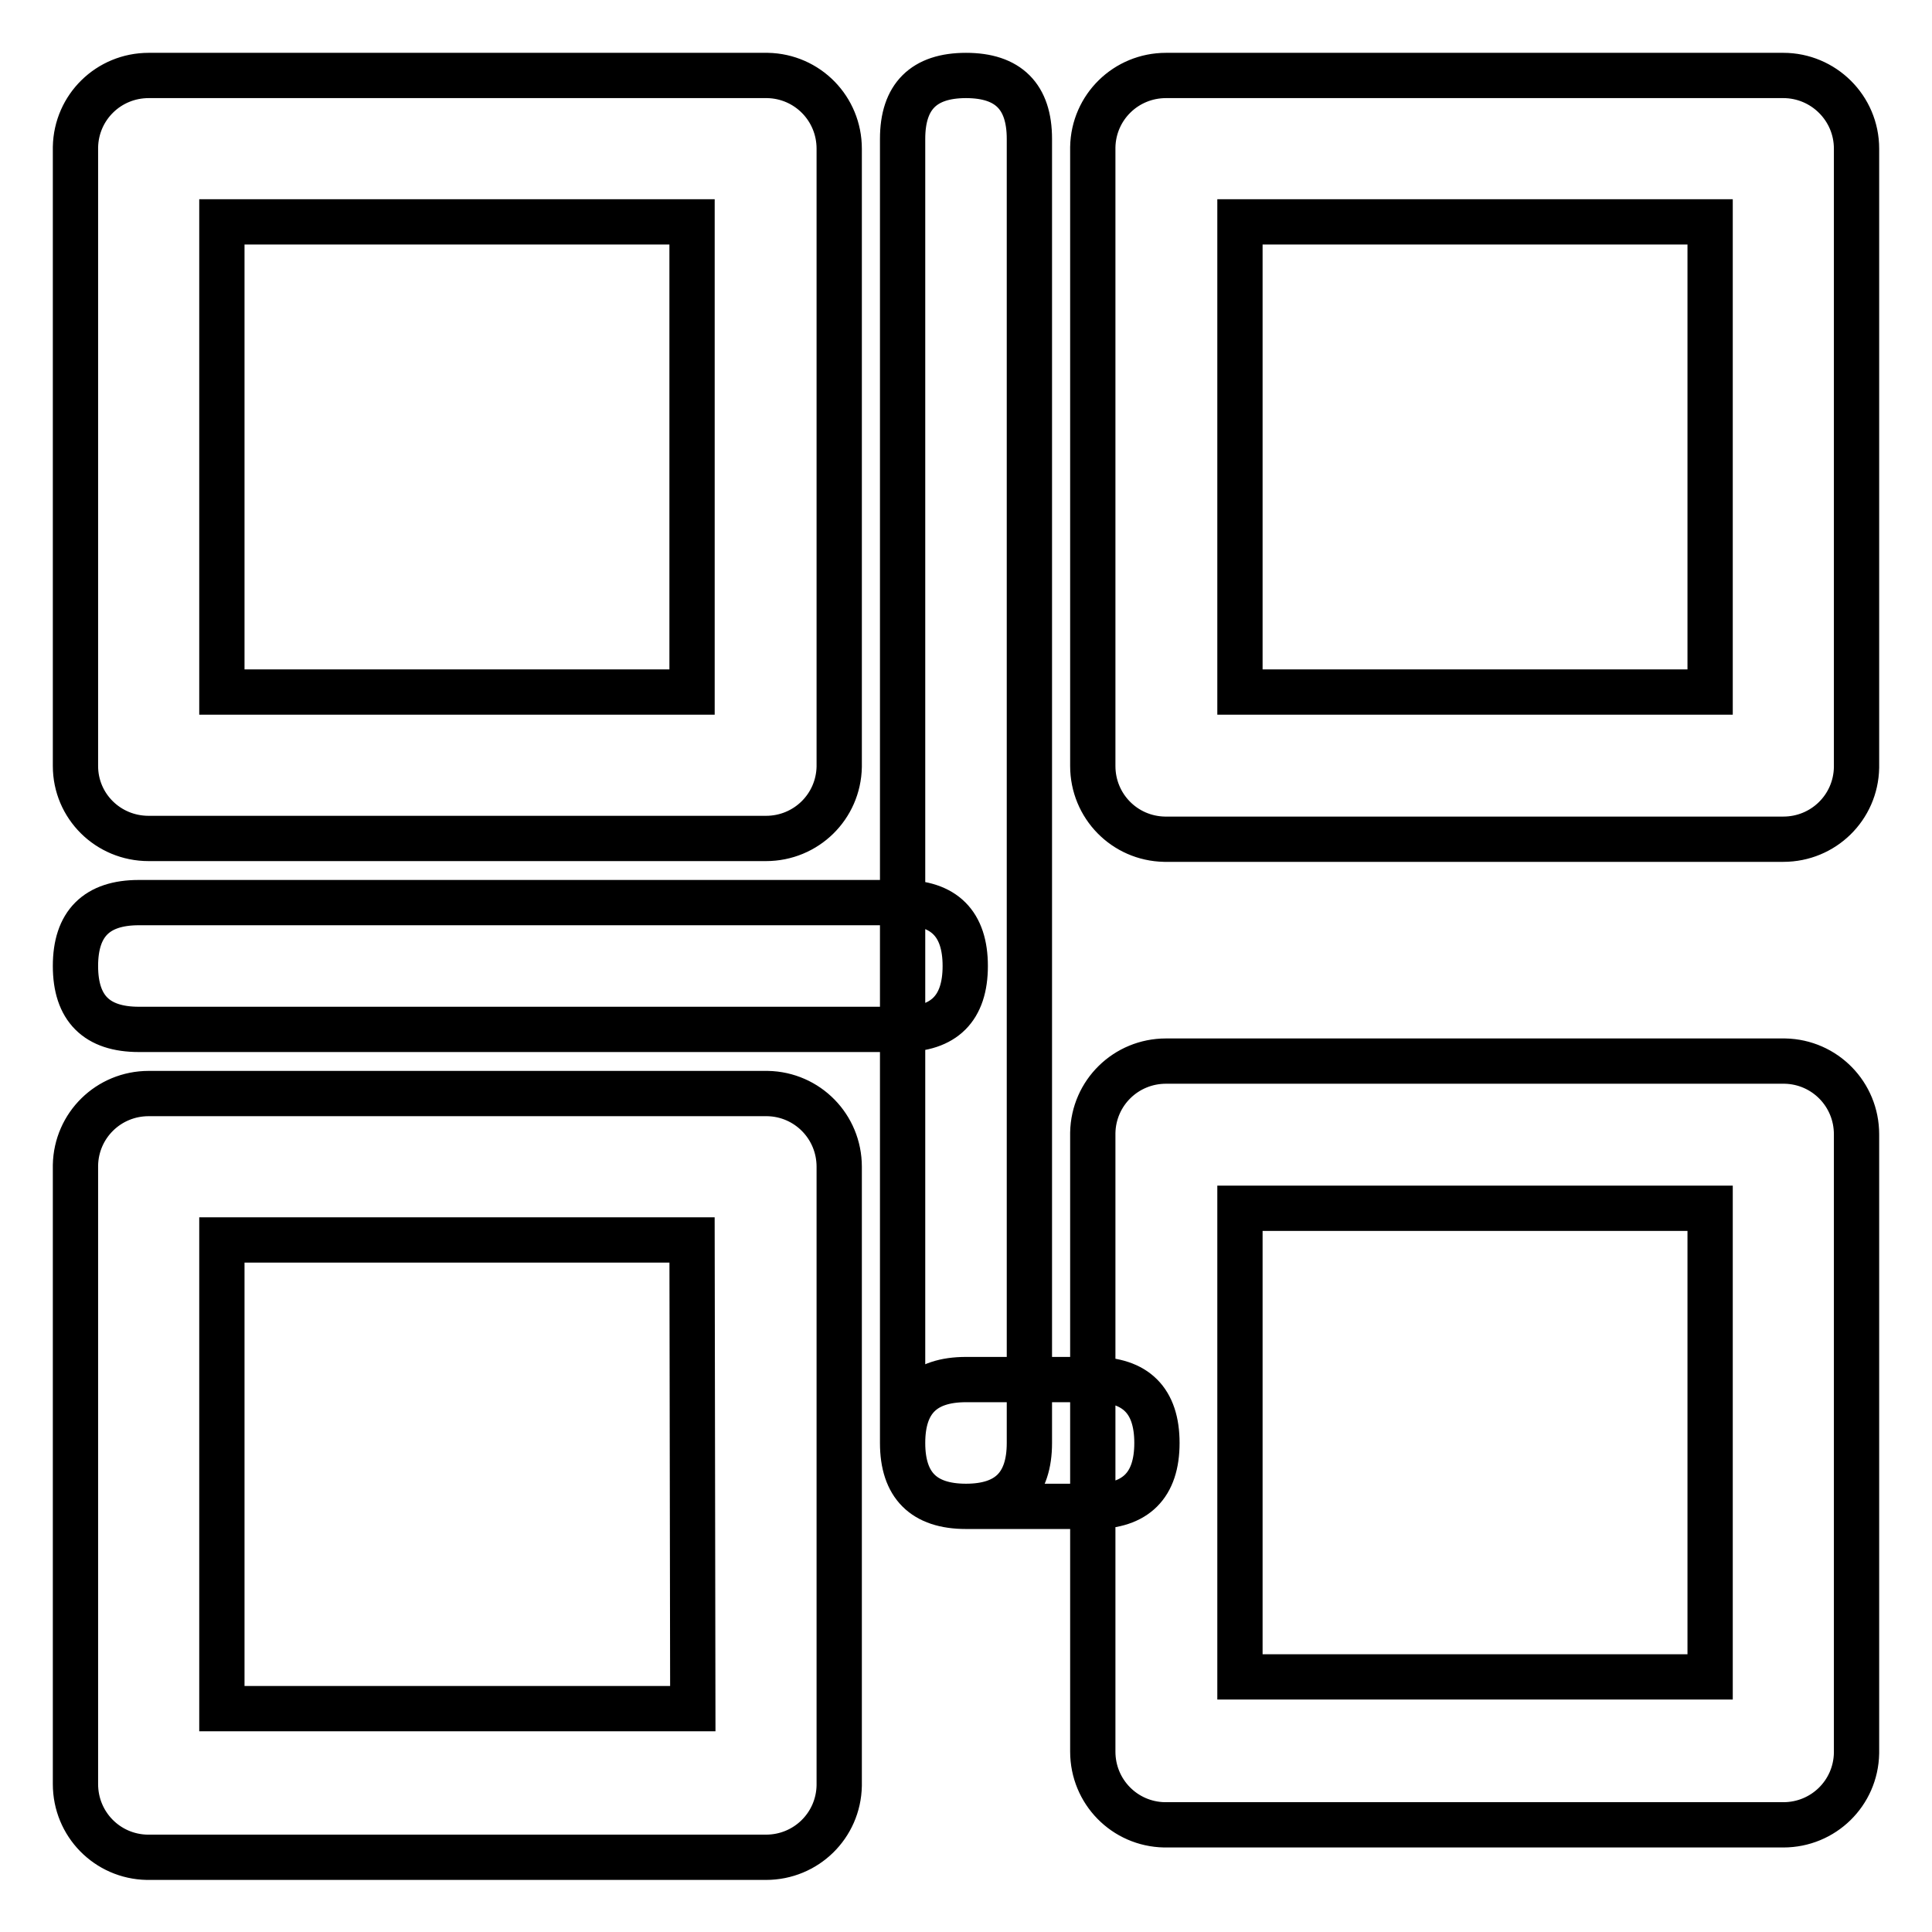<?xml version="1.0" encoding="utf-8"?>
<!-- Svg Vector Icons : http://www.onlinewebfonts.com/icon -->
<!DOCTYPE svg PUBLIC "-//W3C//DTD SVG 1.1//EN" "http://www.w3.org/Graphics/SVG/1.1/DTD/svg11.dtd">
<svg version="1.1" xmlns="http://www.w3.org/2000/svg" xmlns:xlink="http://www.w3.org/1999/xlink" x="0px" y="0px" viewBox="0 0 256 256" enable-background="new 0 0 256 256" xml:space="preserve">
<g> <path stroke-width="6" fill-opacity="0" stroke="#000000"  d="M19.7,111.1h81.8c5.3,0,9.6-4.2,9.7-9.5c0-0.1,0-0.1,0-0.2V19.7c0-5.3-4.2-9.6-9.5-9.7c-0.1,0-0.1,0-0.2,0 H19.7c-5.3,0-9.6,4.2-9.7,9.5c0,0.1,0,0.1,0,0.2v81.8C10,106.8,14.3,111.1,19.7,111.1L19.7,111.1z M29.4,29.4h62.3v62.3H29.4 L29.4,29.4z M236.3,10h-81.8c-5.3,0-9.6,4.2-9.7,9.5c0,0.1,0,0.1,0,0.2v81.8c0,5.3,4.2,9.6,9.5,9.7c0.1,0,0.1,0,0.2,0h81.8 c5.3,0,9.6-4.2,9.7-9.5c0-0.1,0-0.1,0-0.2V19.7C246,14.3,241.6,10,236.3,10L236.3,10z M226.6,91.7h-62.3V29.4h62.3L226.6,91.7z  M101.4,144.9H19.7c-5.3,0-9.6,4.2-9.7,9.5c0,0.1,0,0.1,0,0.2v81.8c0,5.3,4.2,9.6,9.5,9.7c0.1,0,0.1,0,0.2,0h81.8 c5.3,0,9.6-4.2,9.7-9.5c0-0.1,0-0.1,0-0.2v-81.8c0-5.3-4.2-9.6-9.5-9.7C101.6,144.9,101.5,144.9,101.4,144.9z M91.8,226.4H29.4 v-62.1h62.3L91.8,226.4z M236.3,140.6h-81.8c-5.3,0-9.6,4.2-9.7,9.5c0,0.1,0,0.1,0,0.2v81.8c0,5.3,4.2,9.6,9.5,9.7 c0.1,0,0.1,0,0.2,0h81.8c5.3,0,9.6-4.2,9.7-9.5c0-0.1,0-0.1,0-0.2v-81.8c0-5.3-4.2-9.6-9.5-9.7 C236.4,140.6,236.4,140.6,236.3,140.6L236.3,140.6z M226.6,222.2h-62.3v-62.1h62.3L226.6,222.2z M18.4,119.6h101.1 c5.6,0,8.4,2.8,8.4,8.4l0,0c0,5.6-2.8,8.4-8.4,8.4H18.4c-5.6,0-8.4-2.8-8.4-8.4l0,0C10,122.4,12.8,119.6,18.4,119.6z M128,10 L128,10c5.6,0,8.4,2.8,8.4,8.4v172.8c0,5.6-2.8,8.4-8.4,8.4l0,0c-5.6,0-8.4-2.8-8.4-8.4V18.4C119.6,12.8,122.4,10,128,10z  M128,182.8h16.9c5.6,0,8.4,2.8,8.4,8.4l0,0c0,5.6-2.8,8.4-8.4,8.4H128c-5.6,0-8.4-2.8-8.4-8.4l0,0 C119.6,185.6,122.4,182.8,128,182.8z"/></g>
</svg>